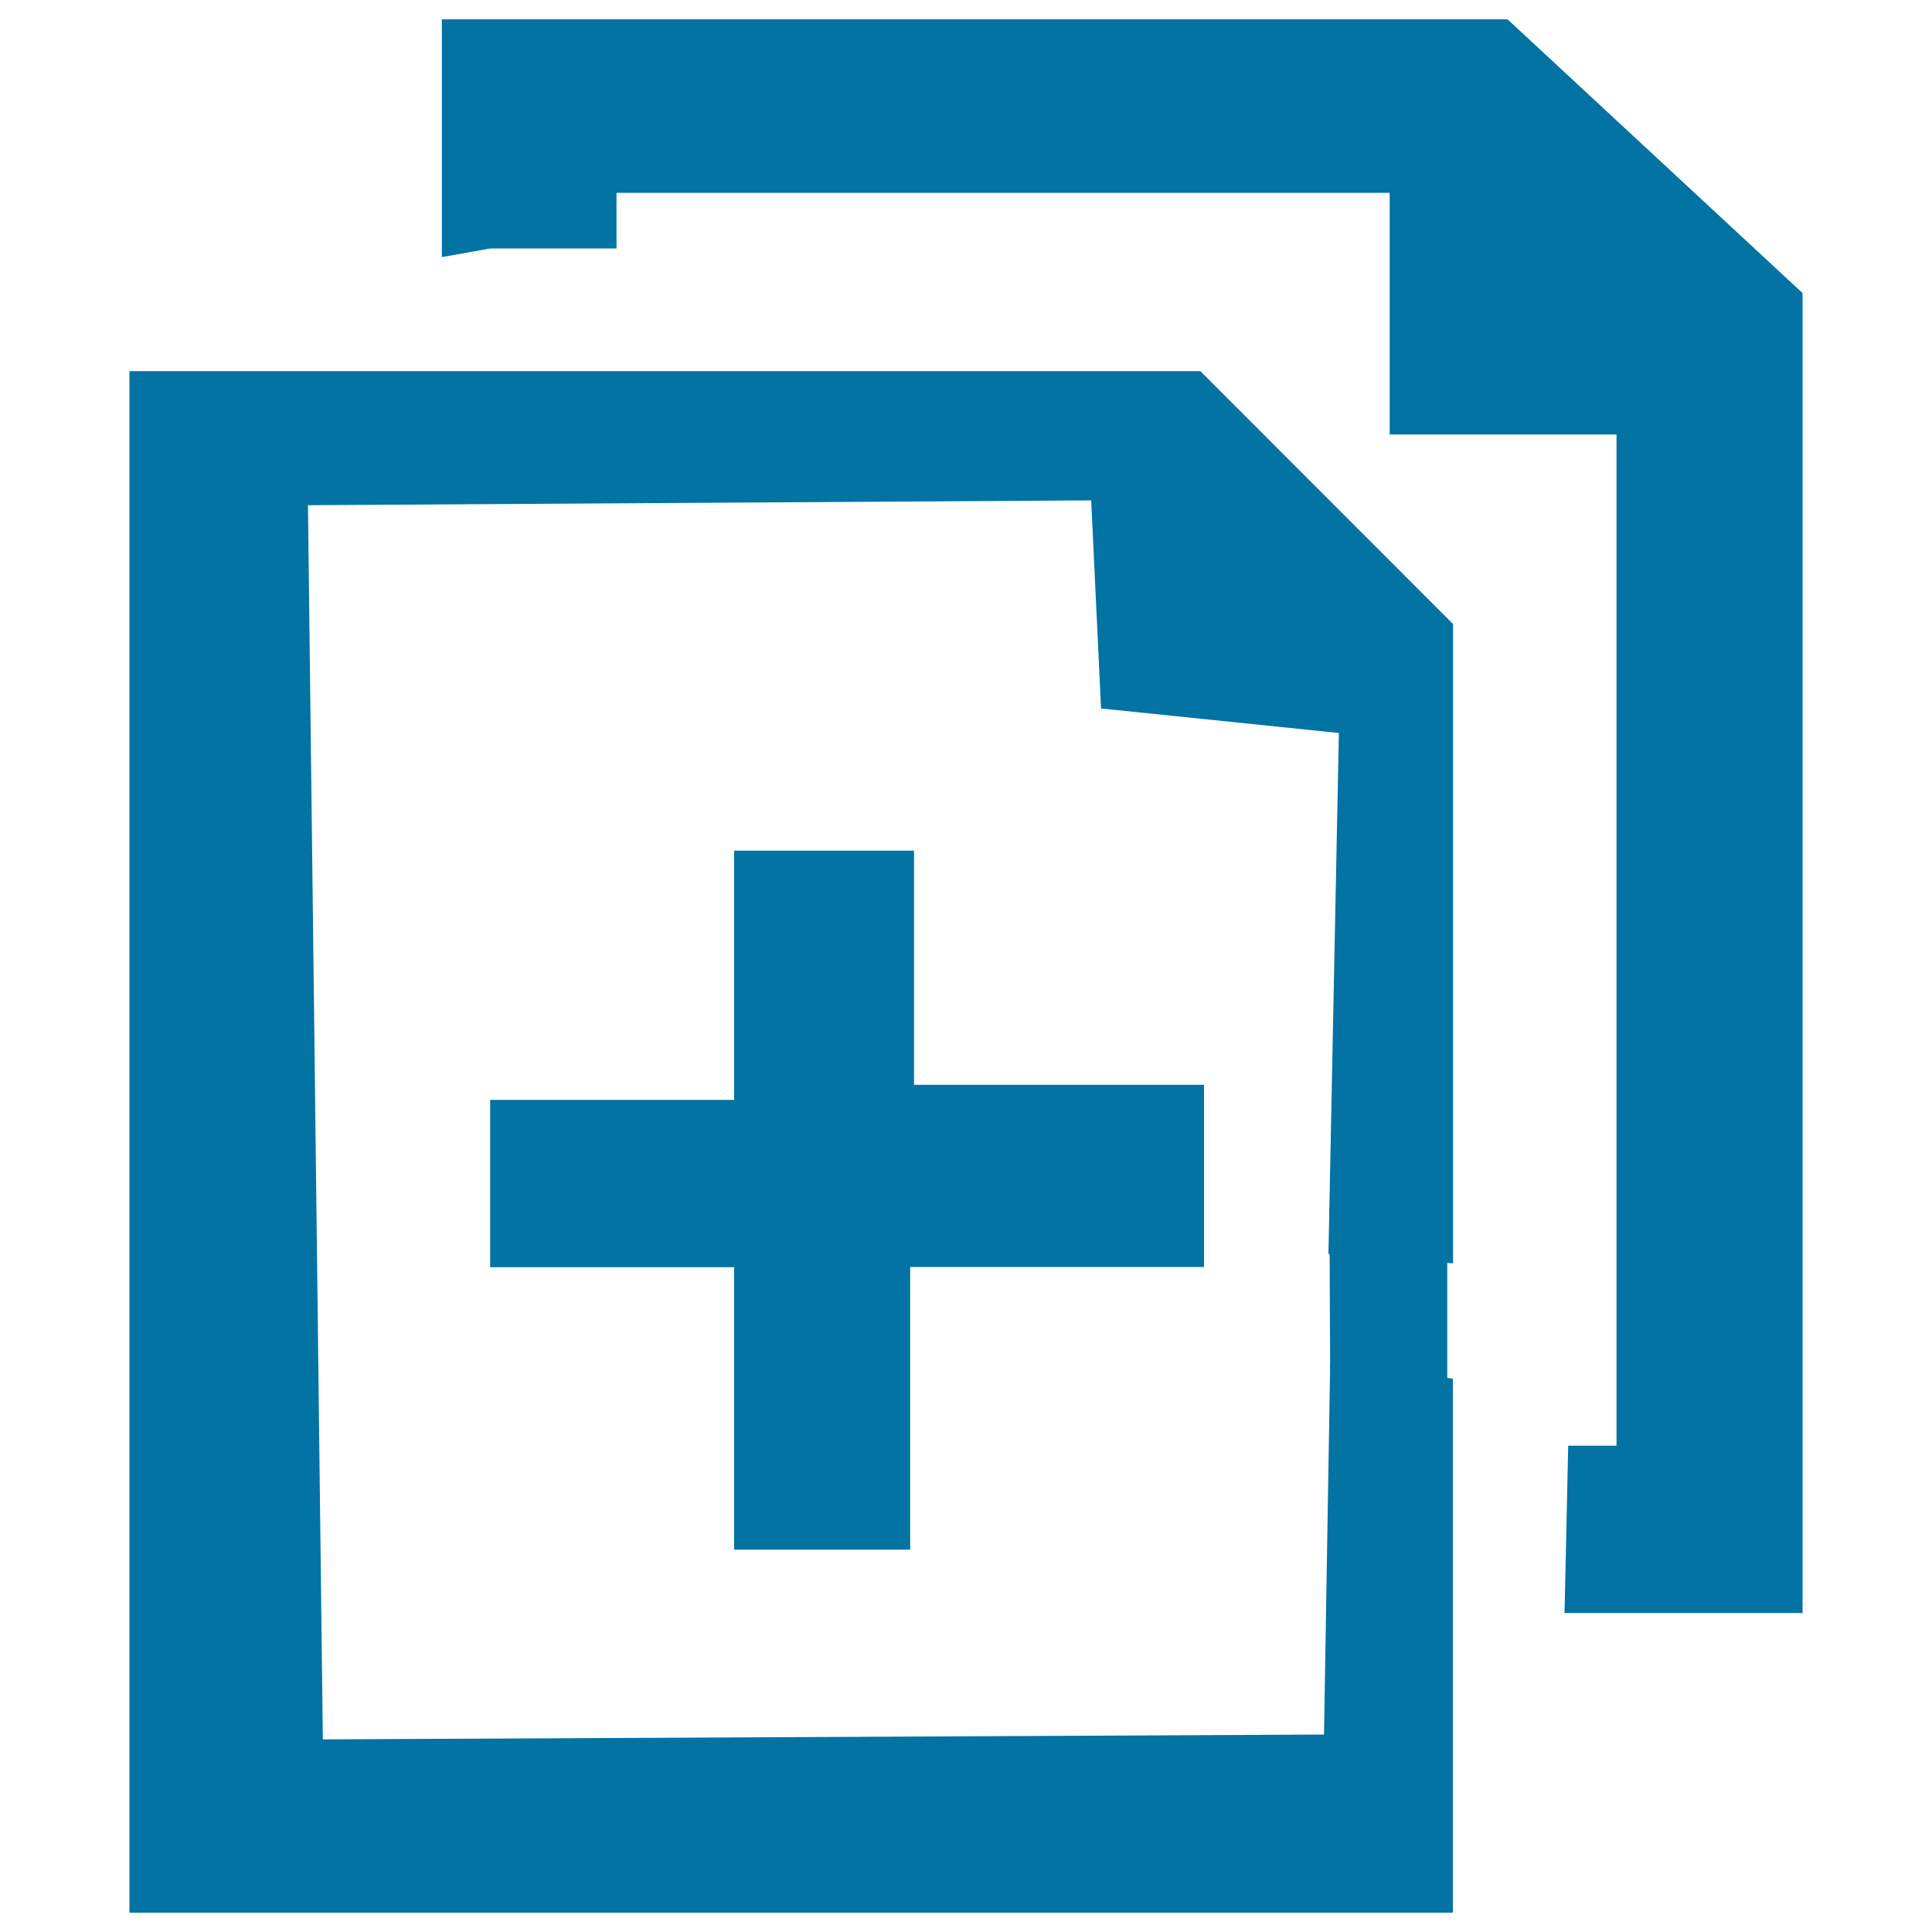 <svg xmlns="http://www.w3.org/2000/svg" viewBox="0 0 1000 1000" style="fill:#0273a2">
<title>Copy Link SVG icon</title>
<path d="M67,192.1V990h685V713.6l-63.5-7.7l-3.2,191.9l-518.2,2.5l-7.7-638.8l405.4-2.5l5.1,107.7L693,379.4l-5.4,269.7l64.5,4.8V323L621.3,192.1H67z"/><path d="M380.1,440.3h93v121.2h150.1v94.3H471.1v146.3h-91.1V655.9H253.7v-86.6h126.3V440.3z"/><path d="M253.7,128.6h65.4V99.8h400.2v125.1h117.4v523.4h-25l-1.9,86.6H933V151.7L780.3,10H228.7v123.1L253.7,128.6z"/><path d="M688.1,625.3l0.4,85.8l60.6,7.7v-93.6H688.1z"/>
</svg>